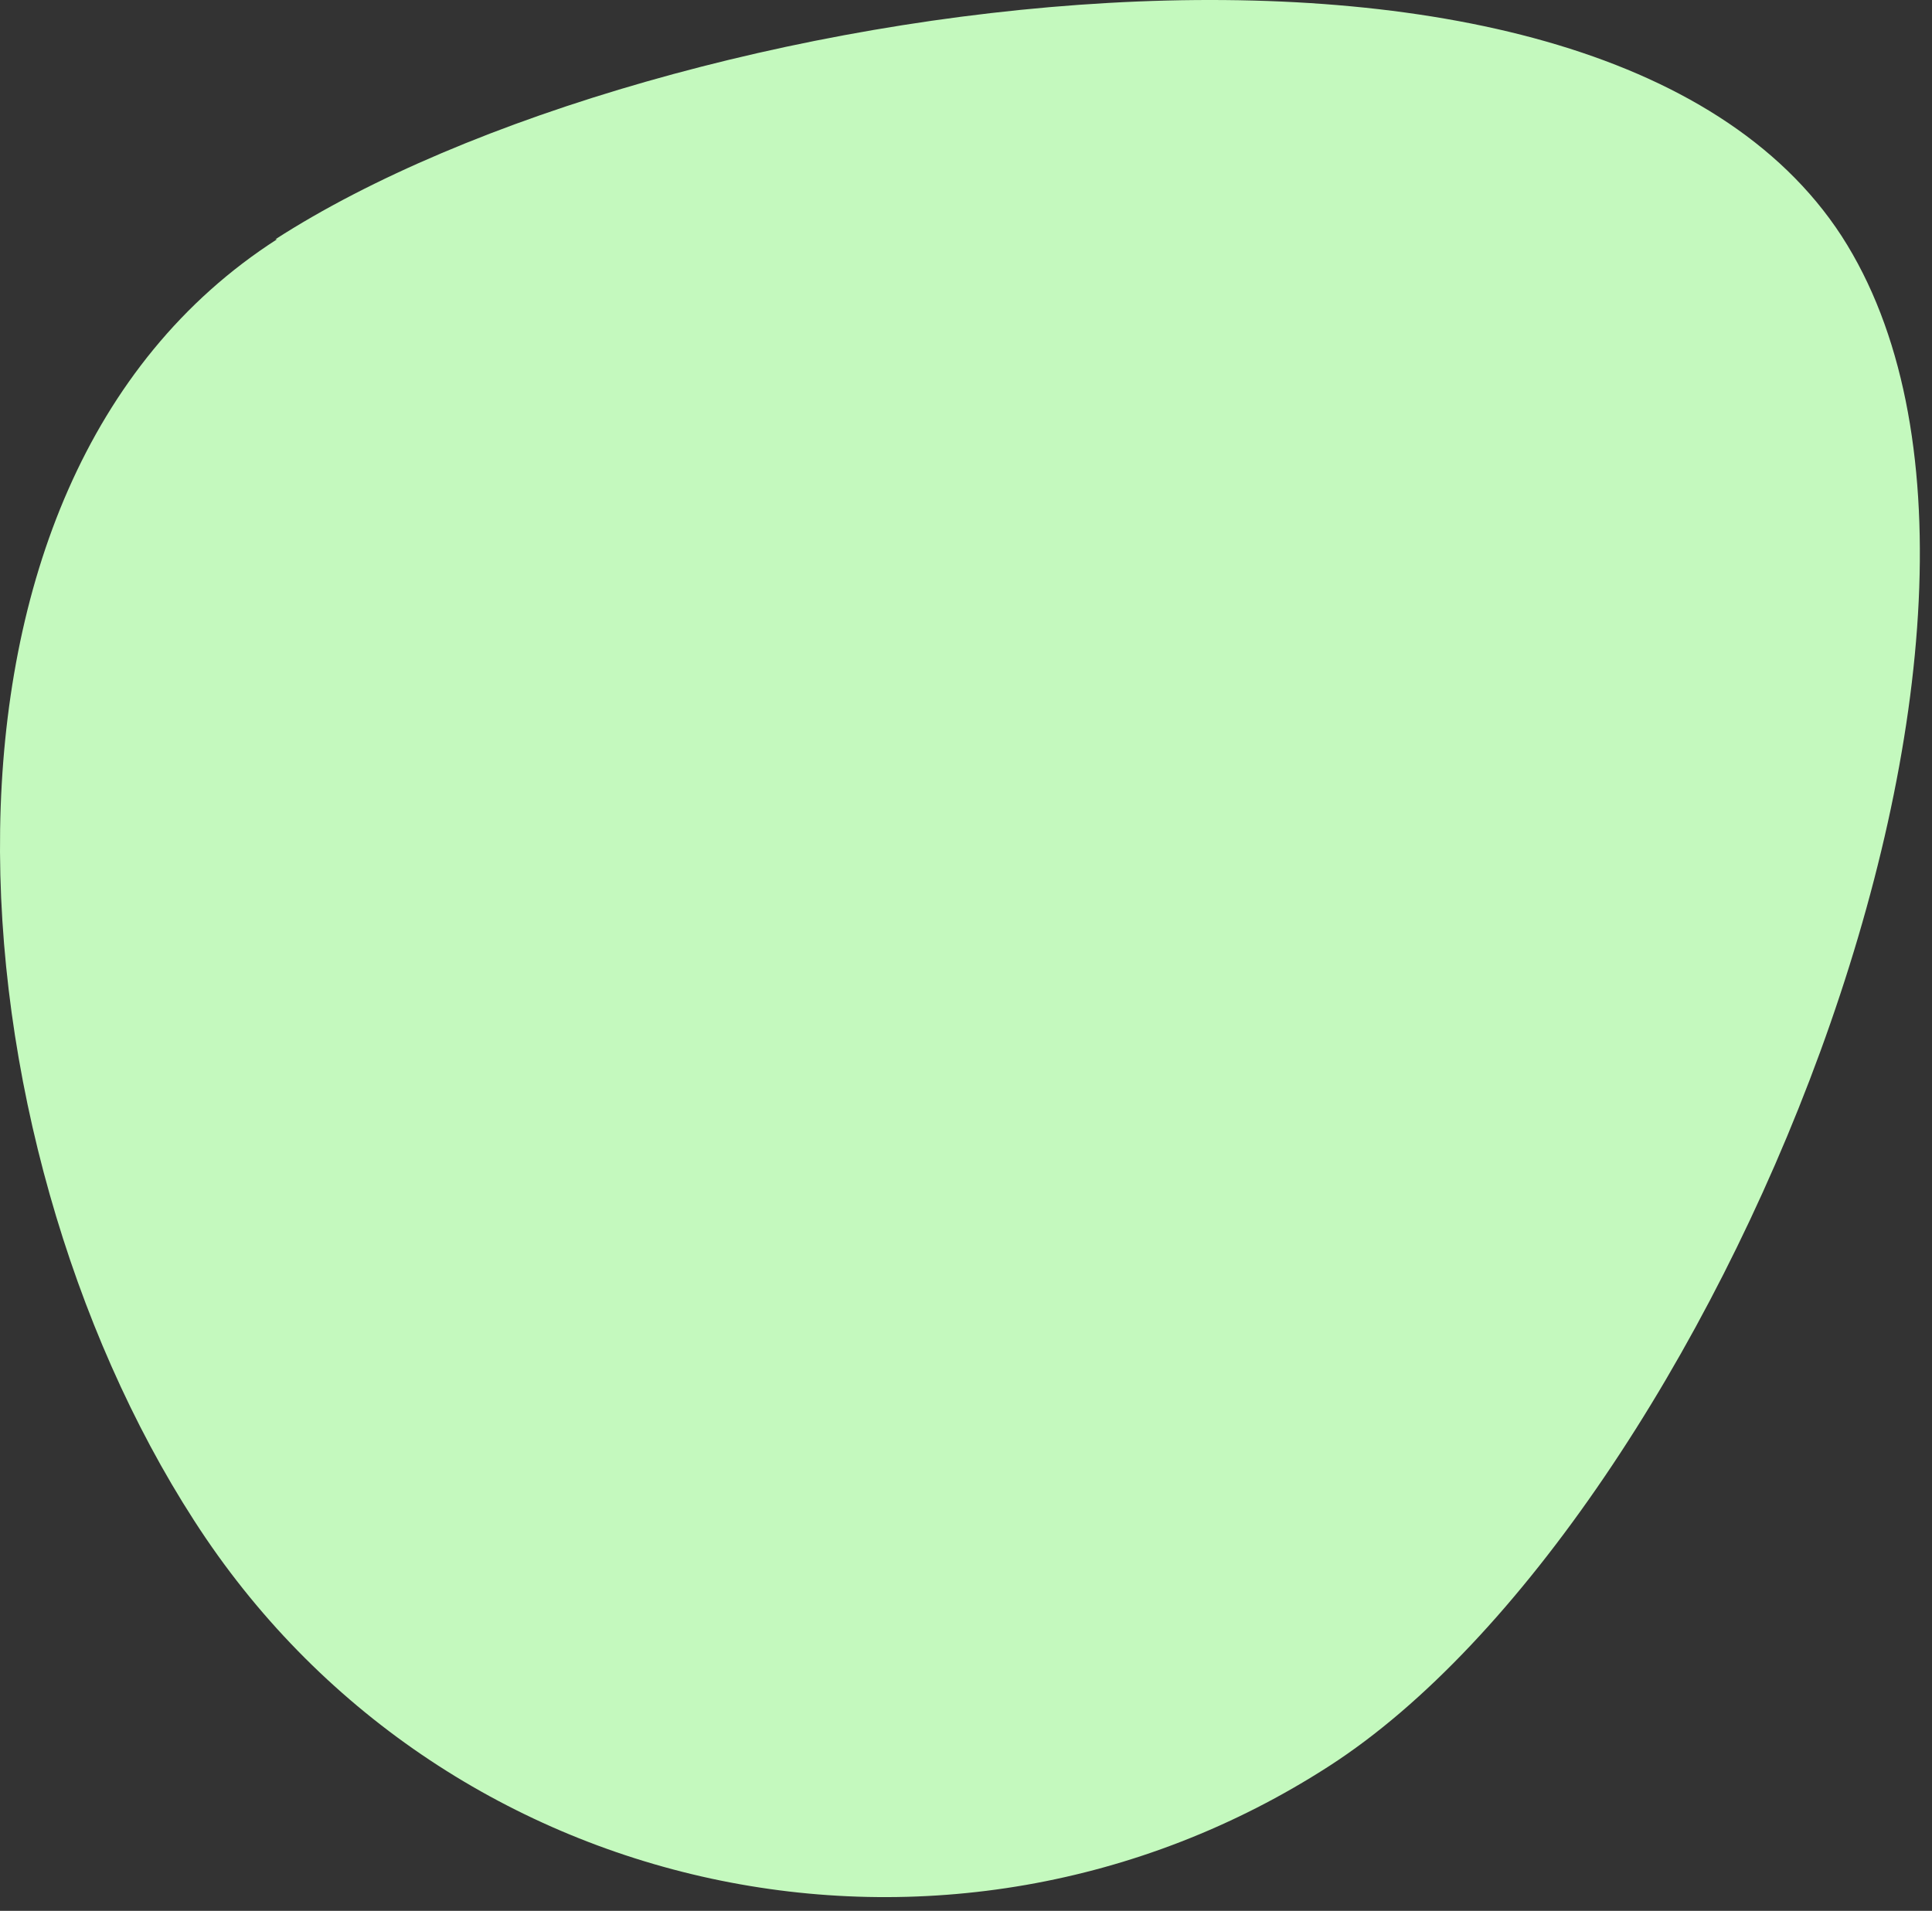 <svg width="92" height="91" viewBox="0 0 92 91" fill="none" xmlns="http://www.w3.org/2000/svg">
<rect x="0" y="0" width="92" height="91" fill="#333333" stroke="none"/>
<path d="M13.114 11.395C31.237 -0.296 75.924 -6.878 87.696 11.241C99.391 29.359 81.423 72.409 63.3 84.1C45.178 95.792 20.936 90.604 9.242 72.409C-2.453 54.291 -5.009 23.087 13.192 11.395H13.114Z" fill="#C4F9BE"/>
</svg>
